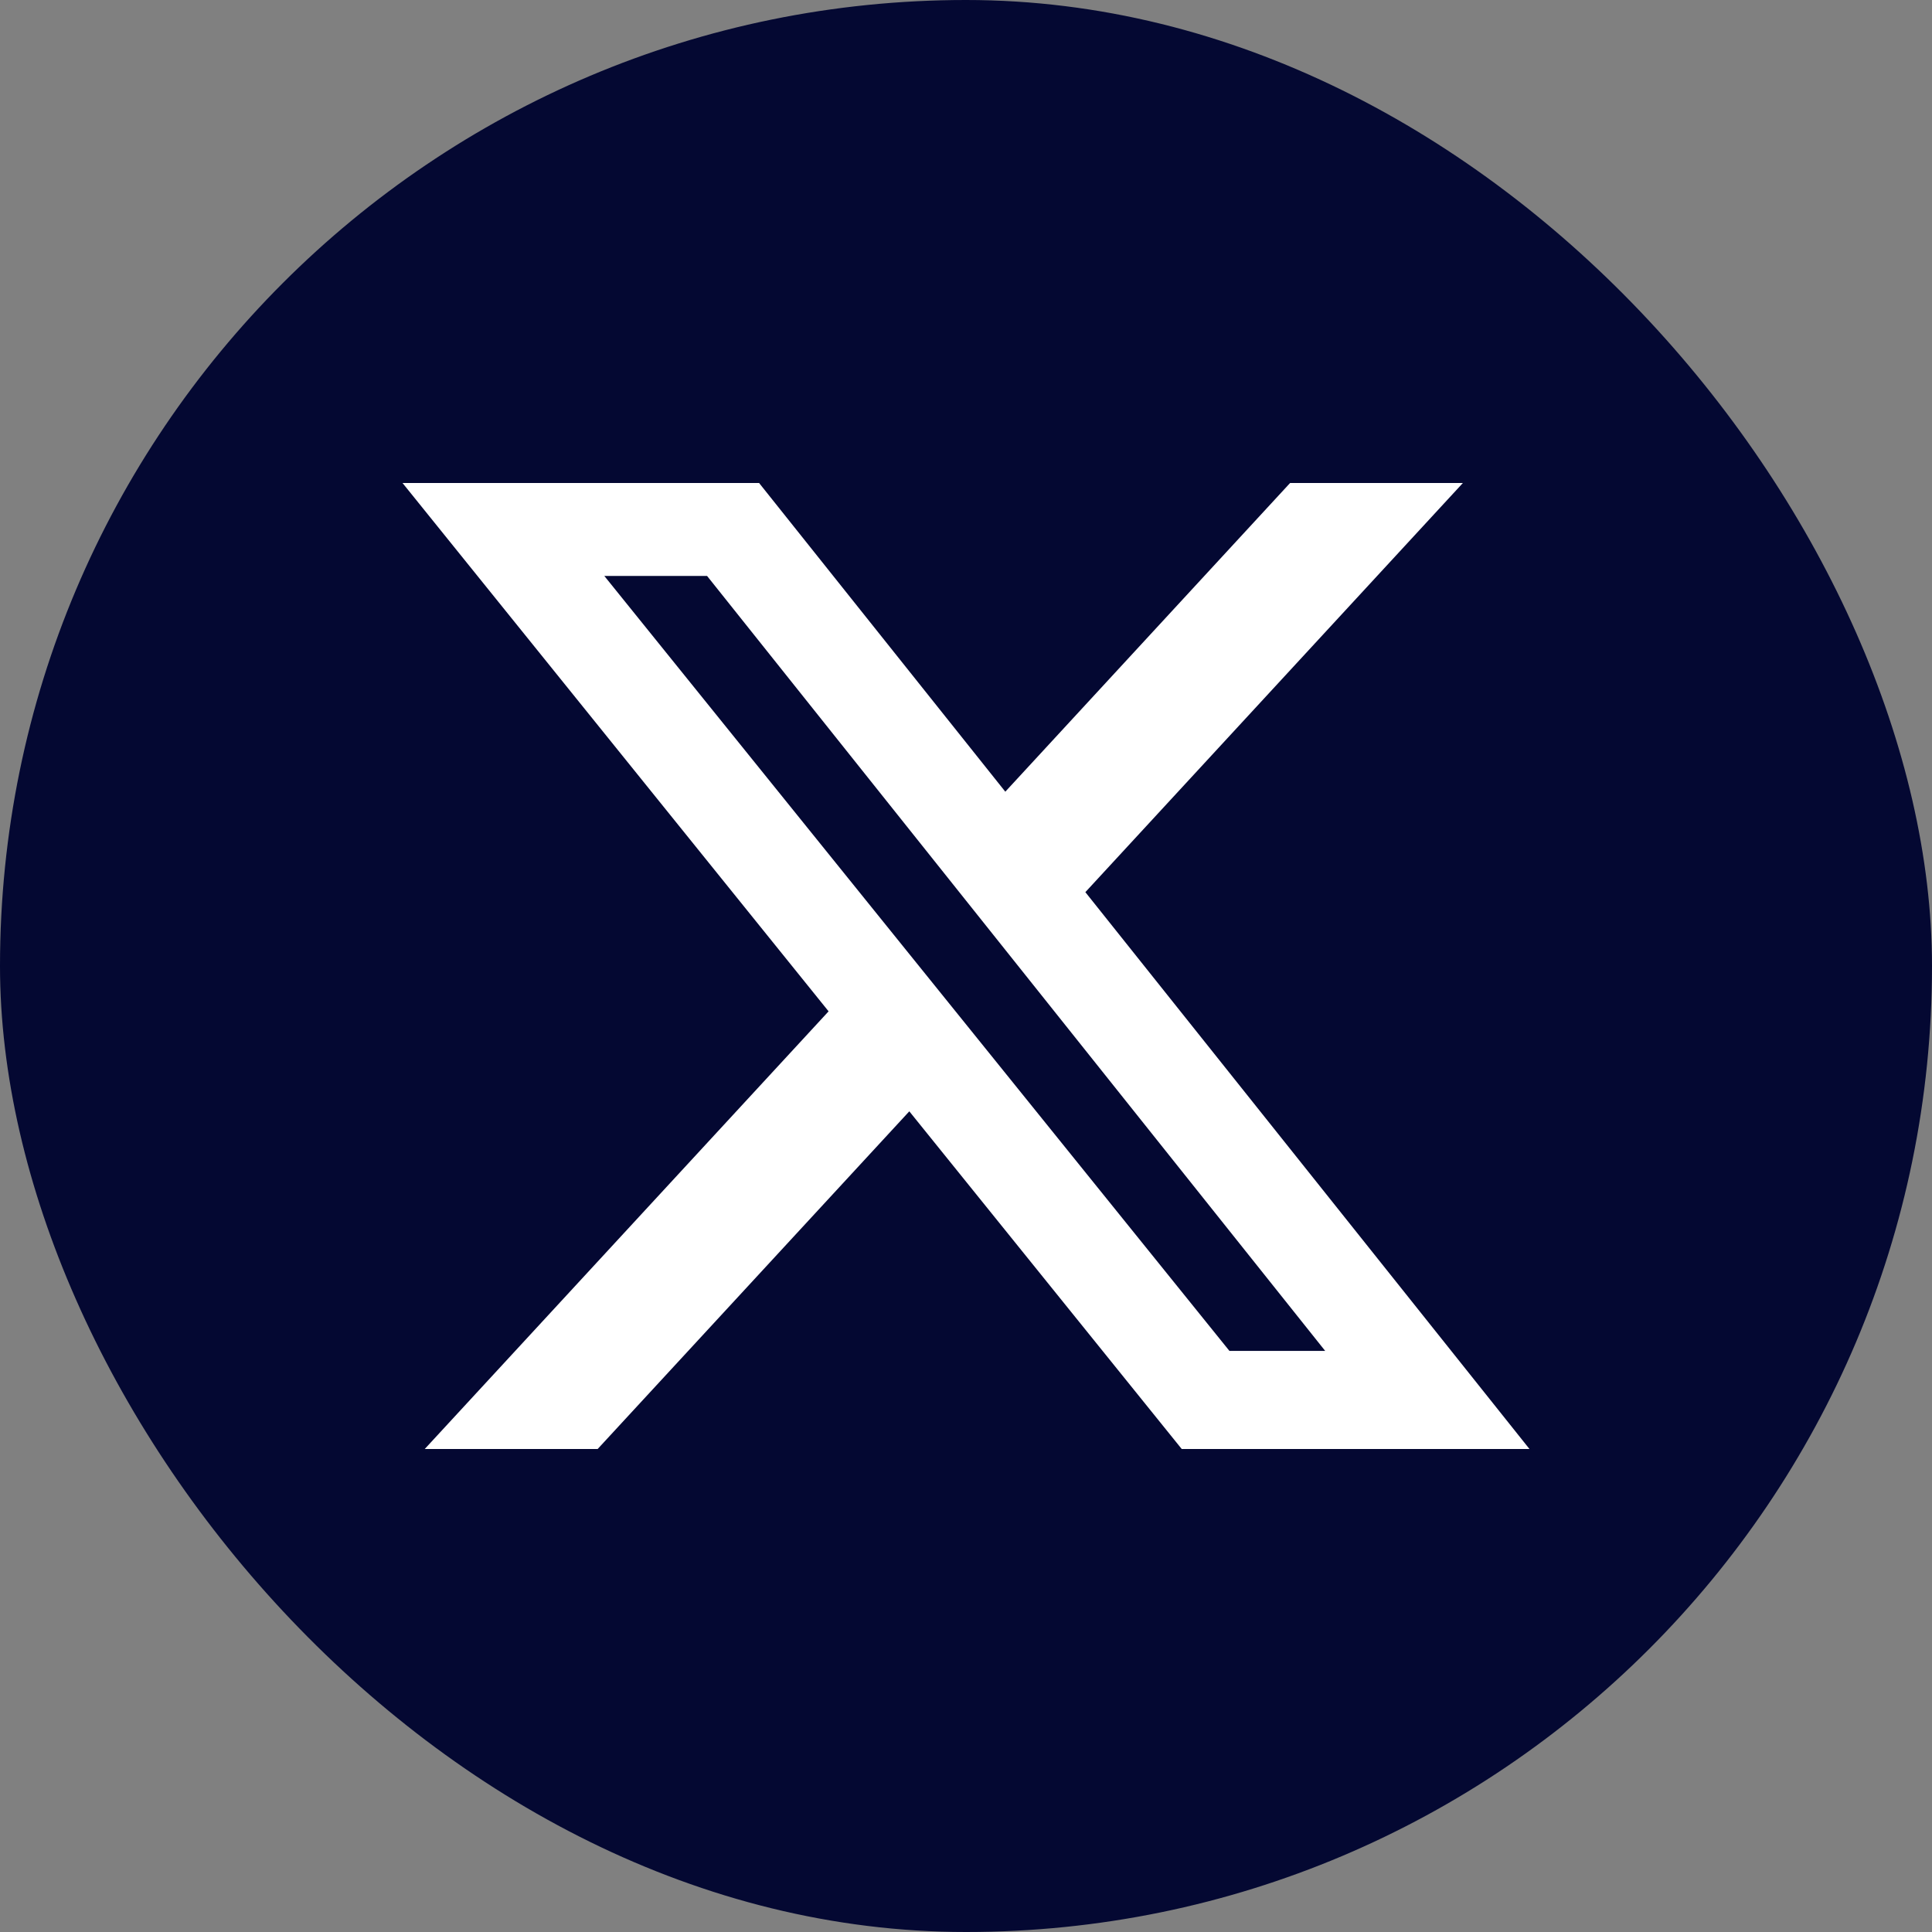 <svg width="32" height="32" viewBox="0 0 32 32" fill="none" xmlns="http://www.w3.org/2000/svg">
<rect x="0" y="0" width="32" height="32" fill="#808080" stroke="none"/>
<rect width="32" height="32" rx="16" fill="#040832"/>
<path d="M21.368 8H24.23L17.977 14.777L25.333 24H19.573L15.061 18.407L9.899 24H7.035L13.724 16.751L6.667 8H12.573L16.651 13.113L21.368 8ZM20.363 22.375H21.949L11.711 9.539H10.009L20.363 22.375Z" fill="white"/>
</svg>
